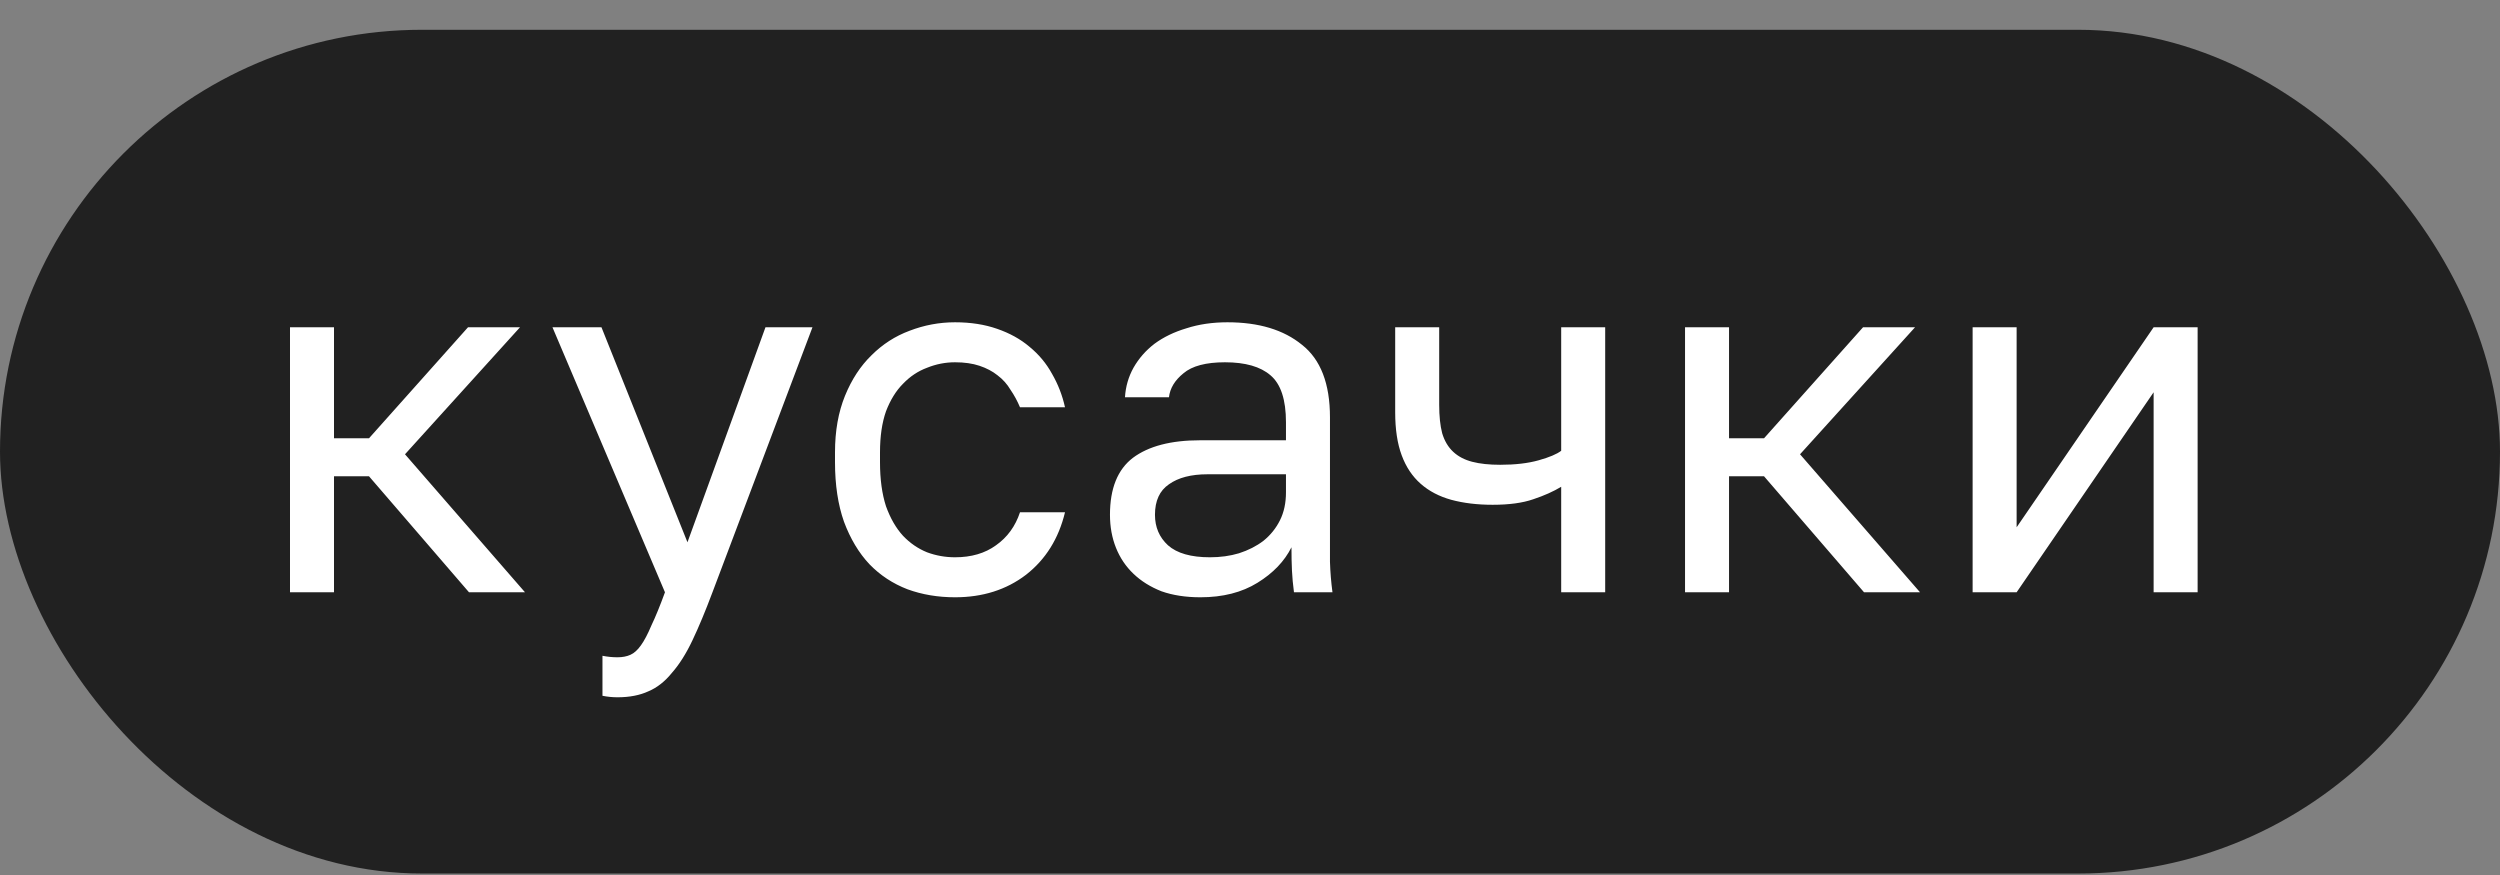 <?xml version="1.0" encoding="UTF-8"?> <svg xmlns="http://www.w3.org/2000/svg" width="80" height="28" viewBox="0 0 80 28" fill="none"><rect x="0" y="0" width="80" height="28" fill="#808080" stroke="none"/><rect y="0.953" width="80" height="27" rx="13.5" fill="#212121"></rect><path d="M9.28 10.473H10.688V14.025H11.808L14.976 10.473H16.64L12.96 14.537L16.8 18.953H15.008L11.808 15.241H10.688V18.953H9.28V10.473ZM19.759 22.313C19.599 22.313 19.439 22.297 19.279 22.265V20.985C19.439 21.017 19.599 21.033 19.759 21.033C19.919 21.033 20.058 21.006 20.175 20.953C20.293 20.9 20.405 20.799 20.511 20.649C20.618 20.5 20.73 20.287 20.847 20.009C20.975 19.742 21.119 19.39 21.279 18.953L17.679 10.473H19.247L21.999 17.353L24.495 10.473H25.999L22.799 18.953C22.575 19.55 22.362 20.062 22.159 20.489C21.957 20.916 21.738 21.262 21.503 21.529C21.279 21.806 21.029 22.004 20.751 22.121C20.474 22.249 20.143 22.313 19.759 22.313ZM30.56 19.113C30.016 19.113 29.509 19.028 29.04 18.857C28.571 18.676 28.165 18.409 27.824 18.057C27.483 17.695 27.211 17.241 27.008 16.697C26.816 16.153 26.72 15.518 26.72 14.793V14.473C26.72 13.79 26.827 13.188 27.04 12.665C27.253 12.143 27.536 11.71 27.888 11.369C28.24 11.017 28.645 10.756 29.104 10.585C29.573 10.404 30.059 10.313 30.56 10.313C31.061 10.313 31.509 10.383 31.904 10.521C32.309 10.66 32.656 10.852 32.944 11.097C33.243 11.342 33.483 11.63 33.664 11.961C33.856 12.292 33.995 12.649 34.08 13.033H32.64C32.555 12.831 32.453 12.644 32.336 12.473C32.229 12.292 32.091 12.137 31.92 12.009C31.76 11.881 31.568 11.78 31.344 11.705C31.12 11.63 30.859 11.593 30.56 11.593C30.251 11.593 29.952 11.652 29.664 11.769C29.376 11.876 29.12 12.046 28.896 12.281C28.672 12.505 28.491 12.799 28.352 13.161C28.224 13.524 28.16 13.961 28.16 14.473V14.793C28.16 15.337 28.224 15.806 28.352 16.201C28.491 16.585 28.672 16.9 28.896 17.145C29.12 17.38 29.376 17.556 29.664 17.673C29.952 17.78 30.251 17.833 30.56 17.833C31.083 17.833 31.52 17.705 31.872 17.449C32.235 17.193 32.491 16.841 32.64 16.393H34.08C33.877 17.236 33.461 17.902 32.832 18.393C32.203 18.873 31.445 19.113 30.56 19.113ZM38.415 19.113C37.945 19.113 37.529 19.049 37.167 18.921C36.815 18.782 36.516 18.596 36.271 18.361C36.025 18.127 35.839 17.849 35.711 17.529C35.583 17.209 35.519 16.857 35.519 16.473C35.519 15.63 35.764 15.023 36.255 14.649C36.756 14.276 37.471 14.089 38.399 14.089H41.151V13.513C41.151 12.788 40.985 12.287 40.655 12.009C40.335 11.732 39.849 11.593 39.199 11.593C38.591 11.593 38.148 11.71 37.871 11.945C37.593 12.169 37.439 12.425 37.407 12.713H35.999C36.02 12.372 36.111 12.057 36.271 11.769C36.441 11.47 36.665 11.214 36.943 11.001C37.231 10.788 37.572 10.623 37.967 10.505C38.361 10.377 38.799 10.313 39.279 10.313C40.281 10.313 41.076 10.553 41.663 11.033C42.26 11.502 42.559 12.276 42.559 13.353V16.793C42.559 17.241 42.559 17.636 42.559 17.977C42.569 18.308 42.596 18.633 42.639 18.953H41.407C41.375 18.708 41.353 18.479 41.343 18.265C41.332 18.041 41.327 17.791 41.327 17.513C41.103 17.961 40.74 18.34 40.239 18.649C39.737 18.959 39.129 19.113 38.415 19.113ZM38.719 17.833C39.049 17.833 39.359 17.791 39.647 17.705C39.945 17.609 40.207 17.476 40.431 17.305C40.655 17.124 40.831 16.905 40.959 16.649C41.087 16.393 41.151 16.095 41.151 15.753V15.177H38.639C38.116 15.177 37.705 15.284 37.407 15.497C37.108 15.7 36.959 16.025 36.959 16.473C36.959 16.868 37.097 17.193 37.375 17.449C37.663 17.705 38.111 17.833 38.719 17.833ZM49.958 15.577C49.712 15.726 49.414 15.86 49.062 15.977C48.72 16.095 48.288 16.153 47.766 16.153C47.275 16.153 46.832 16.1 46.438 15.993C46.054 15.886 45.728 15.716 45.462 15.481C45.195 15.246 44.992 14.943 44.854 14.569C44.715 14.196 44.646 13.737 44.646 13.193V10.473H46.054V12.953C46.054 13.316 46.086 13.62 46.15 13.865C46.224 14.111 46.342 14.308 46.502 14.457C46.662 14.607 46.864 14.713 47.11 14.777C47.355 14.841 47.654 14.873 48.006 14.873C48.486 14.873 48.896 14.825 49.238 14.729C49.579 14.633 49.819 14.532 49.958 14.425V10.473H51.366V18.953H49.958V15.577ZM53.921 10.473H55.329V14.025H56.449L59.617 10.473H61.281L57.601 14.537L61.441 18.953H59.649L56.449 15.241H55.329V18.953H53.921V10.473ZM63.124 10.473H64.532V16.873L68.916 10.473H70.324V18.953H68.916V12.553L64.532 18.953H63.124V10.473Z" fill="white"></path></svg> 